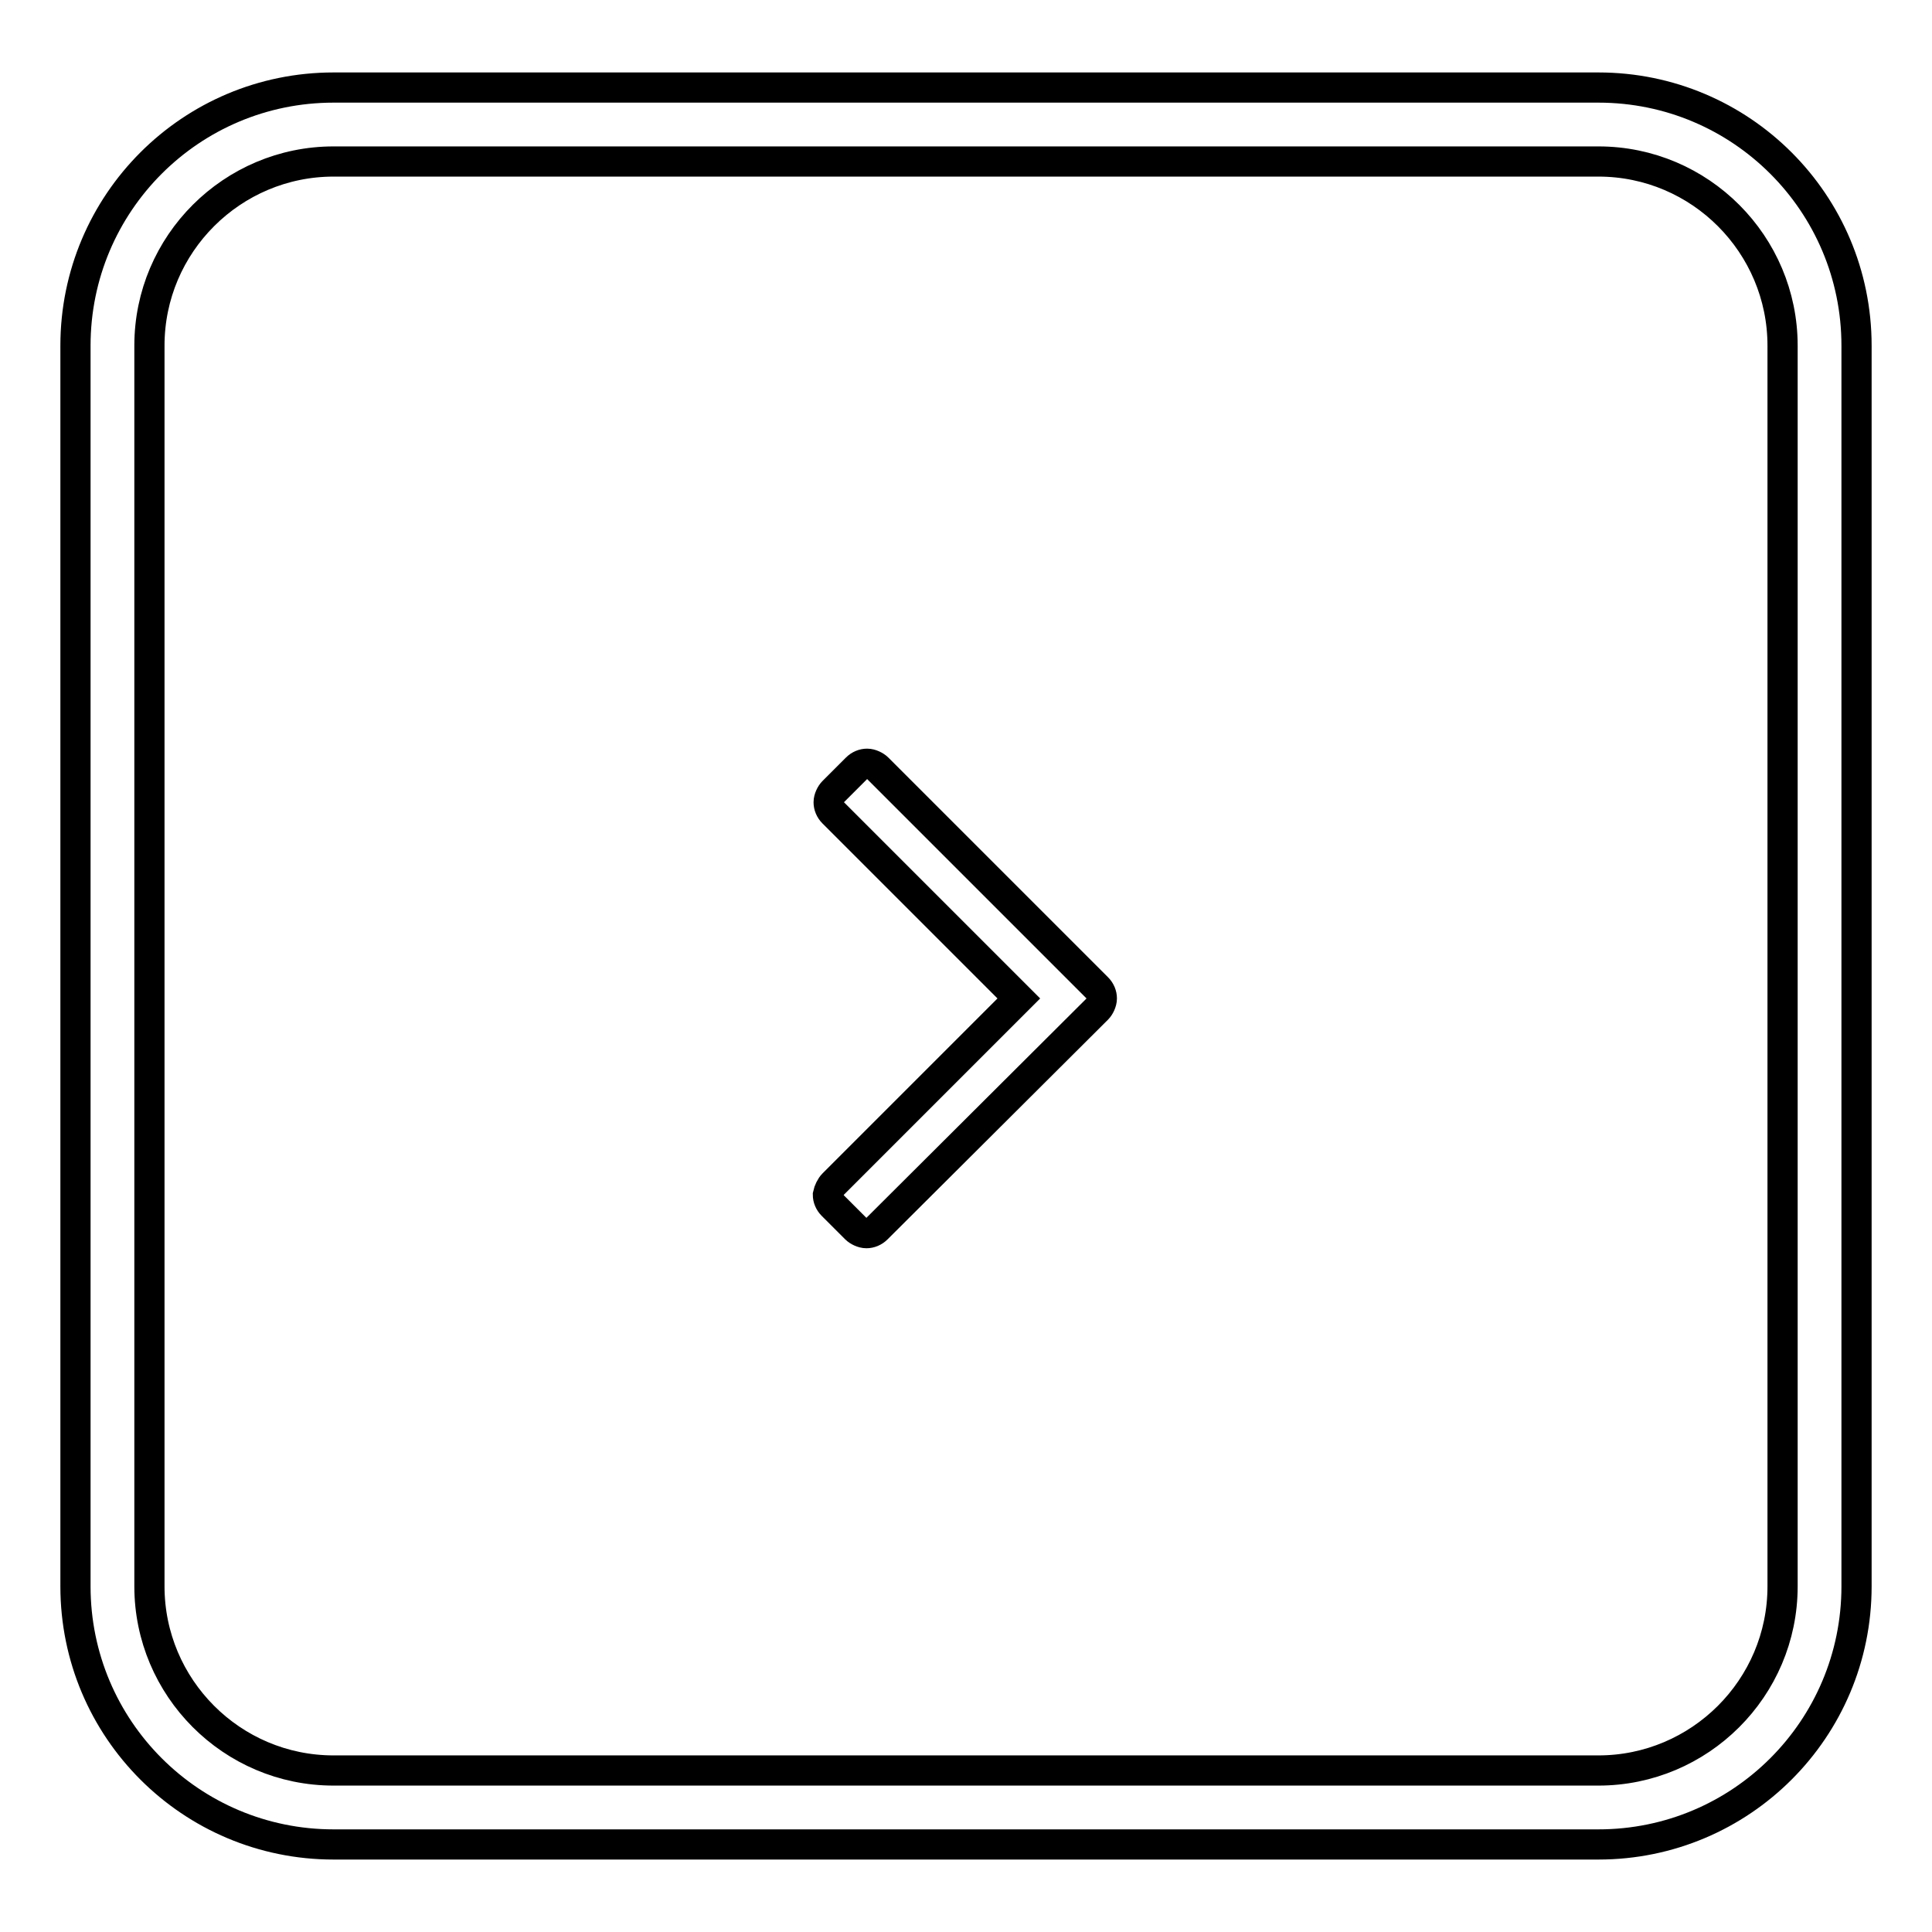 <?xml version="1.0" encoding="utf-8"?>
<!-- Svg Vector Icons : http://www.onlinewebfonts.com/icon -->
<!DOCTYPE svg PUBLIC "-//W3C//DTD SVG 1.1//EN" "http://www.w3.org/Graphics/SVG/1.1/DTD/svg11.dtd">
<svg version="1.1" xmlns="http://www.w3.org/2000/svg" xmlns:xlink="http://www.w3.org/1999/xlink" x="0px" y="0px" viewBox="0 0 256 256" enable-background="new 0 0 256 256" xml:space="preserve">
<g> <path stroke-width="4" fill-opacity="0" stroke="#000000"  d="M110.4,156.9l24.6-24.6l-24.6-24.6c-0.4-0.4-0.6-0.9-0.6-1.4c0-0.5,0.3-1.1,0.6-1.4l3.1-3.1 c0.4-0.4,0.9-0.6,1.4-0.6c0.5,0,1.1,0.3,1.4,0.6l29.1,29.1c0.4,0.4,0.6,0.9,0.6,1.4c0,0.5-0.3,1.1-0.6,1.4l-29.2,29.1 c-0.4,0.4-0.9,0.6-1.4,0.6c-0.5,0-1.1-0.3-1.4-0.6l-3.1-3.1c-0.4-0.4-0.6-0.9-0.6-1.4C109.8,157.8,110.1,157.2,110.4,156.9 L110.4,156.9z"/> <path stroke-width="4" fill-opacity="0" stroke="#000000"  d="M211.8,21.4c13.5,0,24.4,11,24.4,24.4v164.4c0,13.5-11,24.4-24.4,24.4H44.2c-13.5,0-24.4-11-24.4-24.4V45.8 c0-13.5,11-24.4,24.4-24.4H211.8 M211.8,11.6H44.2C25.3,11.6,10,26.9,10,45.8v164.4c0,18.9,15.3,34.2,34.2,34.2h167.6 c18.9,0,34.2-15.3,34.2-34.2V45.8C246,26.9,230.7,11.6,211.8,11.6z"/></g>
</svg>